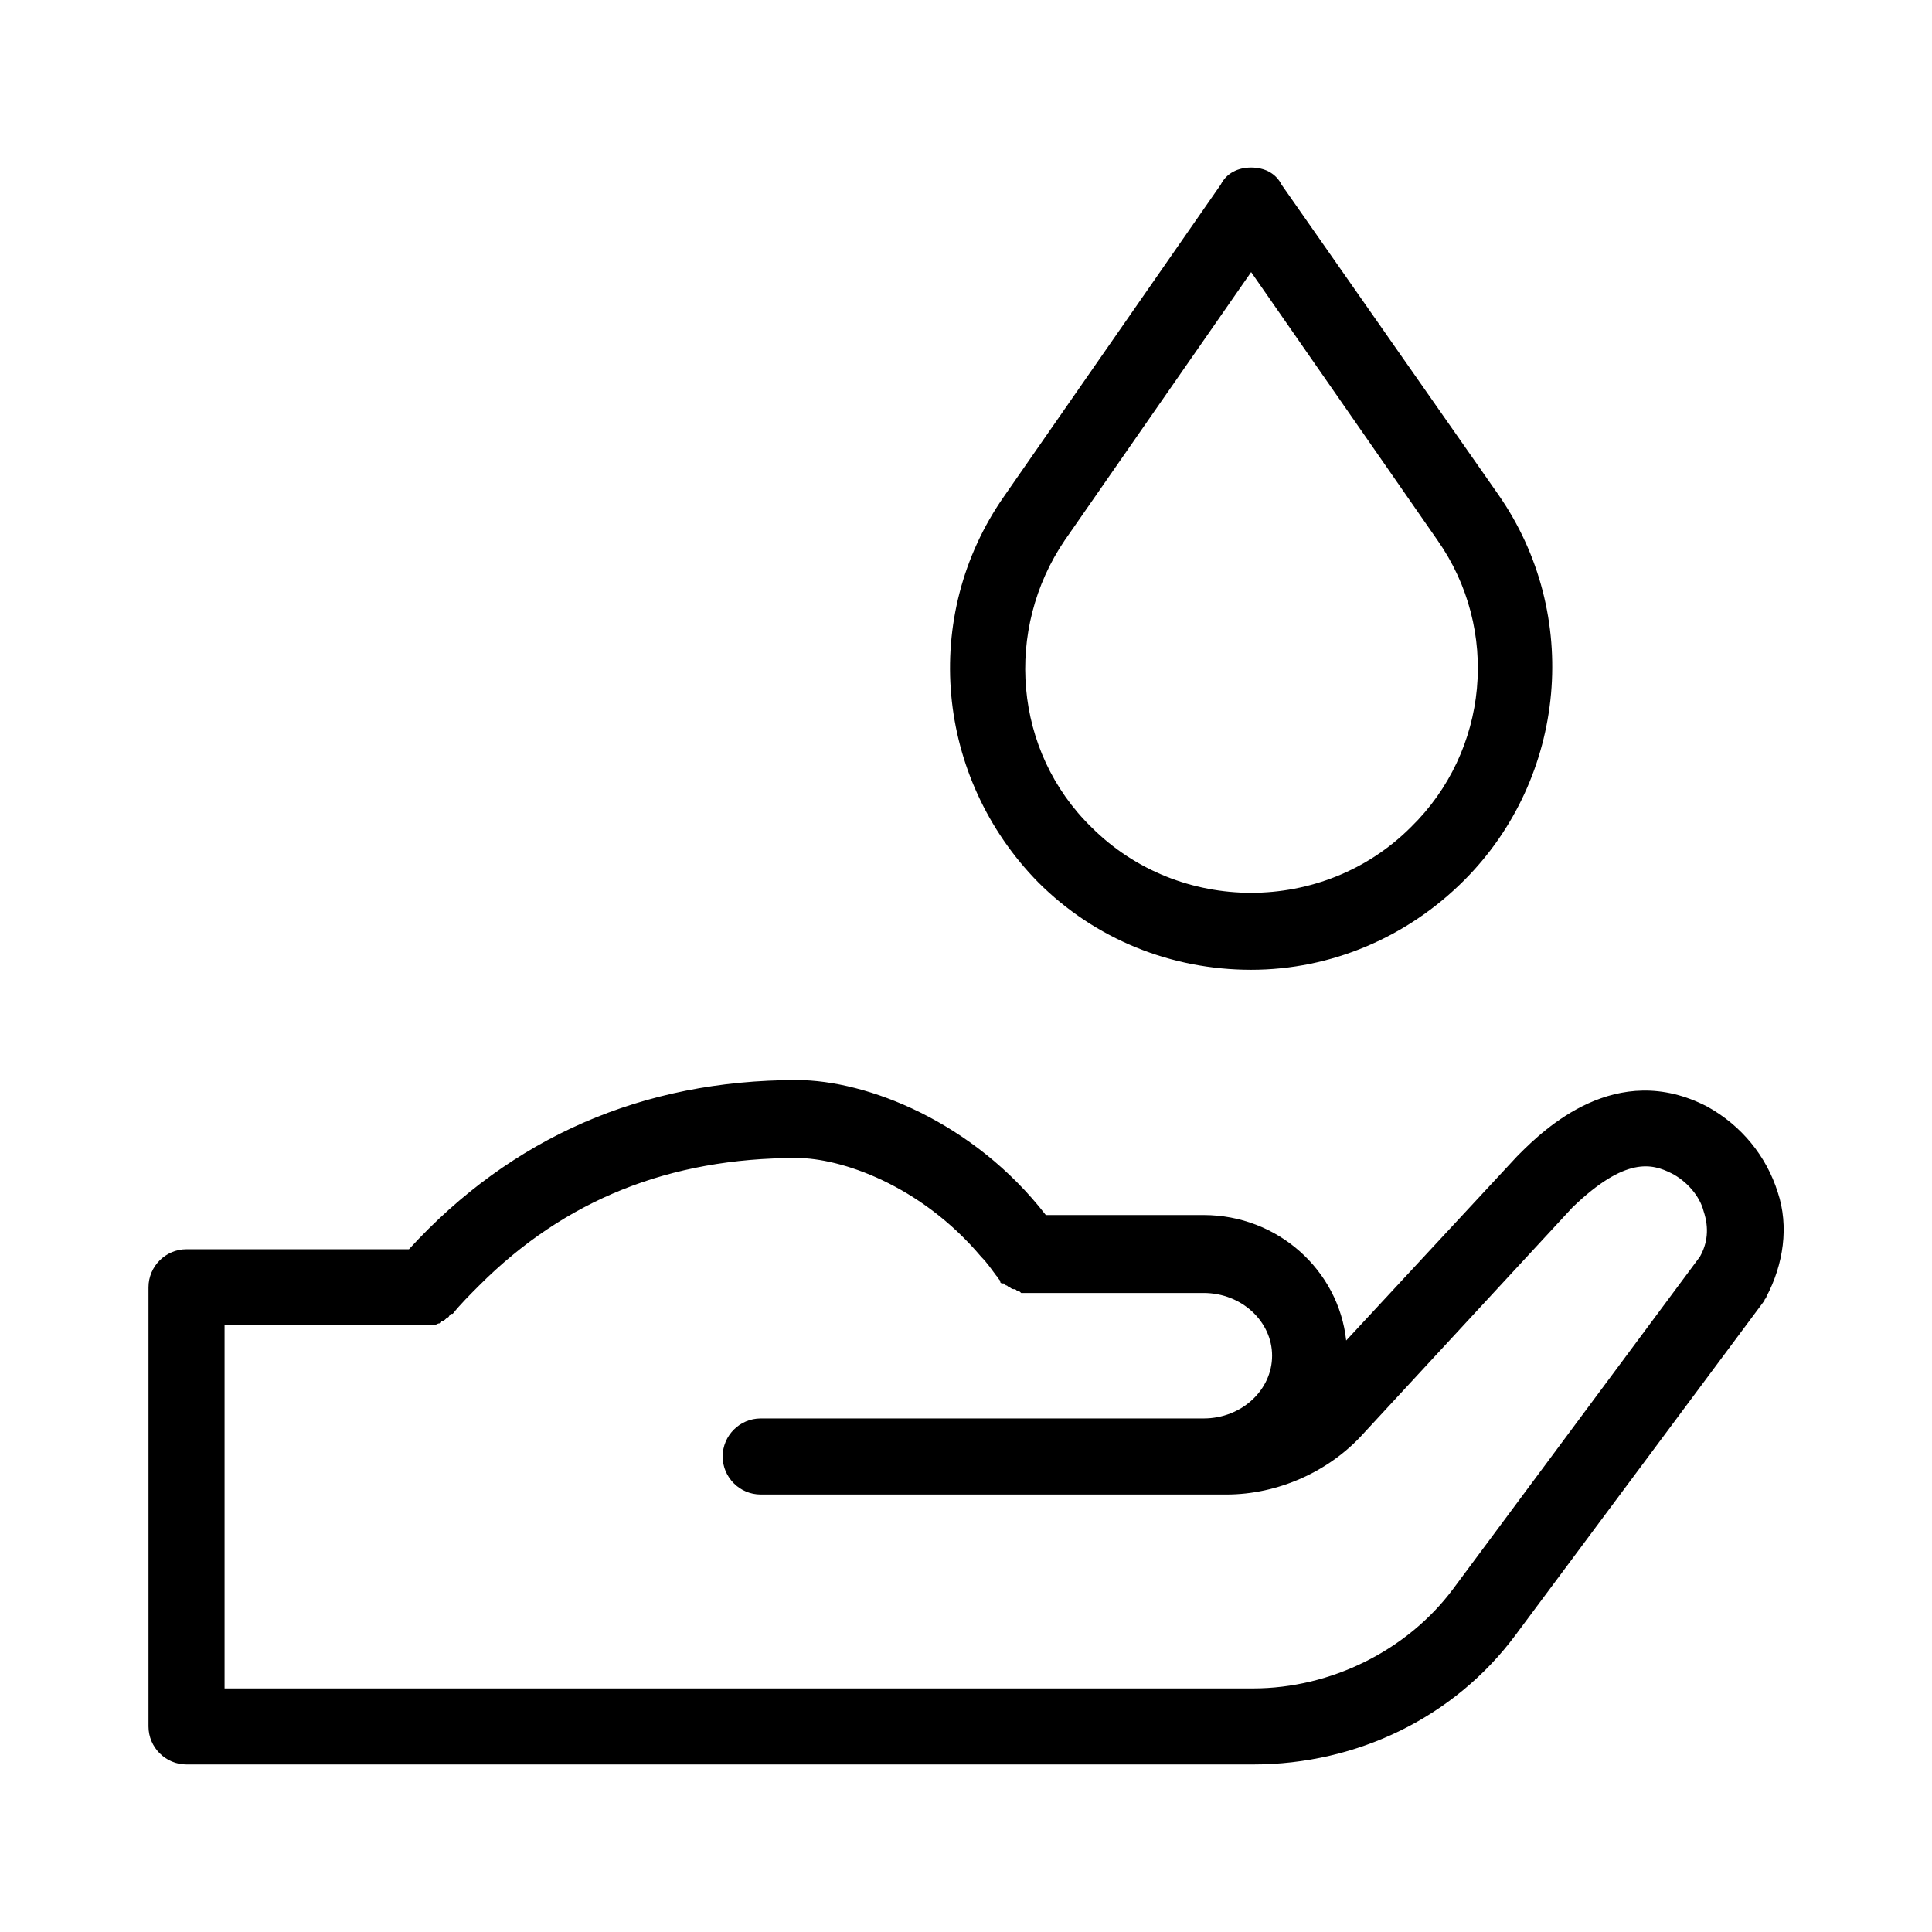 <?xml version="1.0" encoding="UTF-8"?>
<!-- The Best Svg Icon site in the world: iconSvg.co, Visit us! https://iconsvg.co -->
<svg fill="#000000" width="800px" height="800px" version="1.1" viewBox="144 144 512 512" xmlns="http://www.w3.org/2000/svg">
 <path d="m615.12 459.95c-3.023-9.574-9.574-17.633-18.641-22.672-24.184-12.594-43.328 6.047-49.879 12.594l-0.504 0.504-45.344 48.871c-2.016-18.641-18.137-33.25-37.785-33.25h-41.816c-19.145-24.688-47.359-35.77-66-35.77-40.809 0-75.57 15.113-102.78 44.84l-58.941-0.004c-5.543 0-10.078 4.535-10.078 10.078v116.38c0 5.543 4.535 10.078 10.078 10.078h282.64c27.711 0 53.402-12.594 69.527-34.258l66-88.672c0-0.504 0.504-0.504 0.504-1.008 4.531-8.566 6.043-18.645 3.019-27.711zm-20.656 17.129-65.496 88.168c-12.09 16.121-32.242 26.199-52.898 26.199l-272.56-0.004v-96.227h52.898 2.016 0.504c0.504 0 1.008-0.504 1.512-0.504 0 0 0.504 0 0.504-0.504 0.504 0 1.008-0.504 1.008-0.504l0.504-0.504c0.504 0 0.504-0.504 1.008-1.008h0.504c2.016-2.519 4.535-5.039 7.055-7.559 22.672-22.672 50.383-33.754 84.137-33.754 11.586 0 32.746 7.055 48.871 26.199 1.512 1.512 2.519 3.023 4.031 5.039l0.504 0.504c0 0.504 0.504 0.504 0.504 1.008 0 0.504 0.504 0.504 1.008 0.504l0.504 0.504c0.504 0 0.504 0.504 1.008 0.504 0 0 0.504 0.504 1.008 0.504s0.504 0 1.008 0.504c0.504 0 0.504 0 1.008 0.504h1.008 0.504 46.855c10.078 0 18.137 7.559 18.137 16.625 0 9.07-8.062 16.625-18.137 16.625h-117.39c-5.543 0-10.078 4.535-10.078 10.078s4.535 10.078 10.078 10.078h123.43c13.602 0 27.207-6.047 36.273-16.121l55.418-59.953c14.105-13.602 21.16-11.586 26.199-9.07 4.031 2.016 7.559 6.047 8.566 10.078 1.512 4.527 1.008 8.559-1.008 12.086zm-118.9-76.074c21.16 0 41.312-8.566 56.426-23.68 27.207-27.207 31.234-70.535 9.07-102.27l-57.434-82.121c-1.512-3.023-4.535-4.535-8.062-4.535-3.527 0-6.551 1.512-8.062 4.535l-57.434 82.625c-22.168 31.738-18.137 74.562 9.07 102.27 15.113 15.113 35.266 23.176 56.426 23.176zm-49.375-113.86 49.375-71.035 49.375 71.039c16.625 23.68 13.602 55.922-7.055 76.074-23.176 23.176-61.465 23.176-84.641 0-20.656-20.156-23.176-52.398-7.055-76.078z"/>
</svg>